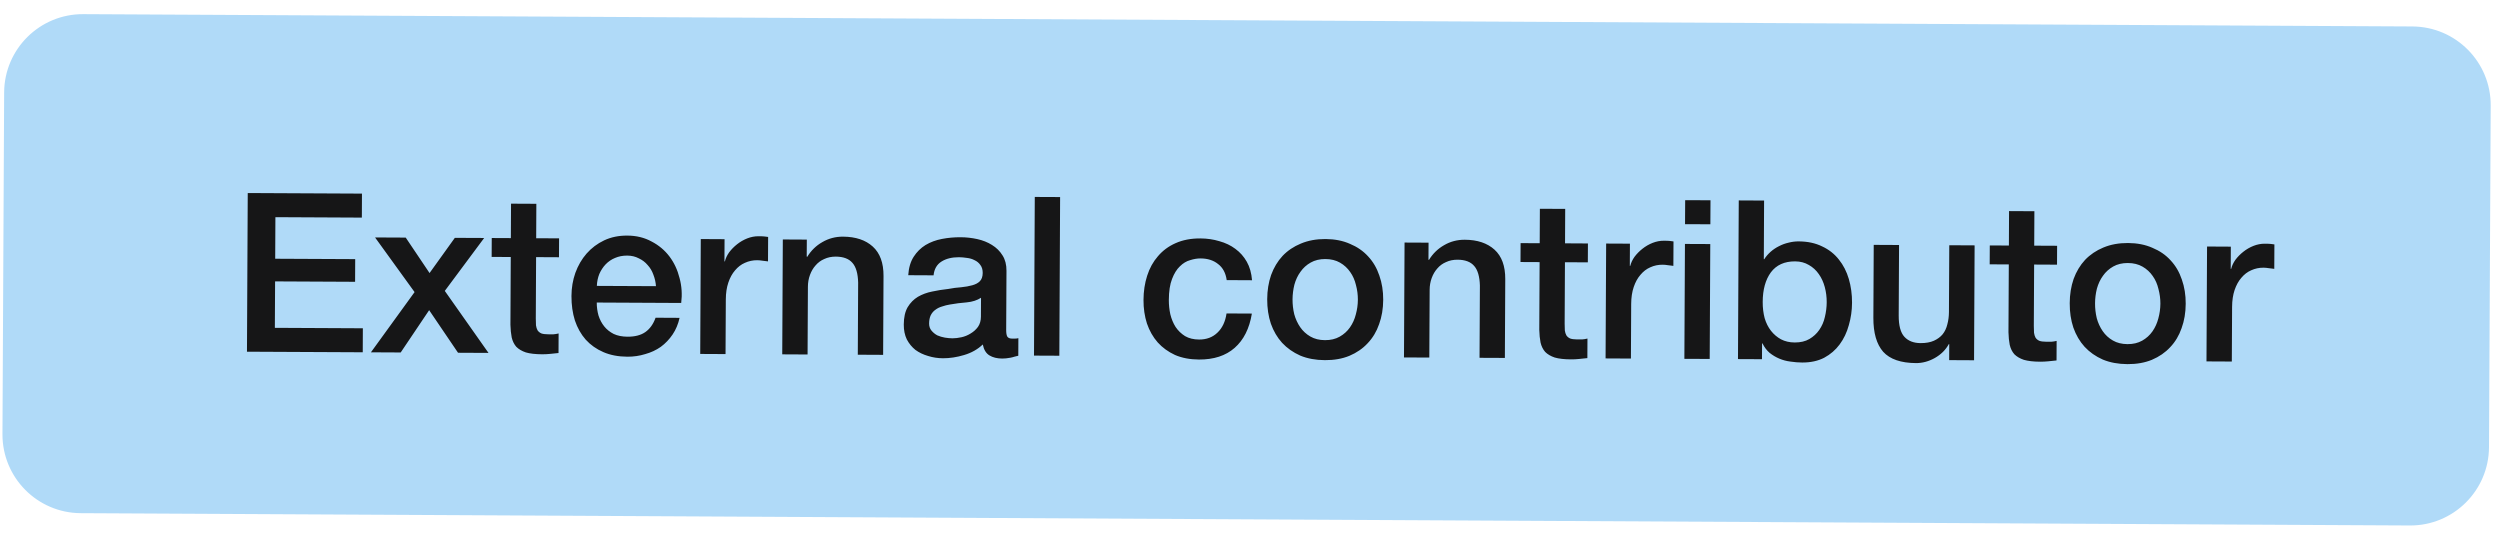 <svg width="135" height="29" viewBox="0 0 135 29" fill="none" xmlns="http://www.w3.org/2000/svg">
<path d="M4.495 1.014L130.269 1.679C132.478 1.691 134.259 3.49 134.248 5.699L134.156 24.146C134.145 26.356 132.345 28.138 130.135 28.126L4.361 27.461C2.153 27.45 0.372 25.65 0.383 23.441L0.474 4.994C0.485 2.784 2.286 1.002 4.495 1.014Z" fill="#B0DAF8" stroke="#B0DAF8" stroke-width="0.5"/>
<path d="M13.378 10.424L19.546 10.455L19.54 11.751L14.872 11.727L14.861 13.972L19.181 13.993L19.175 15.217L14.855 15.195L14.842 17.703L19.594 17.727L19.588 19.023L13.336 18.992L13.378 10.424ZM22.387 15.773L20.253 12.822L21.909 12.83L23.196 14.745L24.561 12.844L26.145 12.851L24.019 15.709L26.378 19.057L24.734 19.049L23.174 16.749L21.638 19.033L20.03 19.025L22.387 15.773ZM26.554 12.853L27.586 12.858L27.596 10.998L28.963 11.005L28.954 12.865L30.19 12.871L30.185 13.891L28.949 13.885L28.933 17.197C28.932 17.341 28.936 17.465 28.943 17.569C28.959 17.673 28.986 17.762 29.026 17.834C29.073 17.906 29.141 17.962 29.229 18.003C29.317 18.035 29.437 18.052 29.589 18.052C29.685 18.053 29.781 18.053 29.877 18.054C29.973 18.046 30.069 18.031 30.165 18.007L30.16 19.063C30.008 19.079 29.86 19.094 29.715 19.109C29.571 19.124 29.423 19.132 29.271 19.131C28.911 19.129 28.619 19.096 28.396 19.031C28.18 18.957 28.009 18.857 27.881 18.728C27.762 18.591 27.679 18.423 27.632 18.223C27.593 18.023 27.57 17.794 27.563 17.538L27.581 13.879L26.549 13.873L26.554 12.853ZM35.422 15.453C35.407 15.237 35.36 15.029 35.281 14.829C35.21 14.628 35.107 14.456 34.971 14.311C34.844 14.159 34.685 14.038 34.493 13.949C34.31 13.852 34.102 13.803 33.87 13.802C33.63 13.8 33.41 13.843 33.209 13.93C33.017 14.009 32.848 14.125 32.703 14.276C32.567 14.419 32.454 14.591 32.365 14.79C32.284 14.99 32.239 15.206 32.23 15.438L35.422 15.453ZM32.225 16.337C32.224 16.578 32.255 16.81 32.318 17.034C32.389 17.258 32.492 17.455 32.627 17.623C32.762 17.792 32.933 17.929 33.141 18.034C33.348 18.131 33.596 18.18 33.884 18.182C34.284 18.184 34.605 18.101 34.845 17.934C35.094 17.76 35.279 17.501 35.401 17.157L36.697 17.164C36.623 17.499 36.498 17.799 36.321 18.062C36.143 18.325 35.93 18.548 35.681 18.731C35.433 18.905 35.152 19.036 34.84 19.122C34.535 19.217 34.215 19.263 33.879 19.262C33.391 19.259 32.959 19.177 32.584 19.015C32.209 18.854 31.89 18.628 31.627 18.339C31.373 18.049 31.178 17.704 31.044 17.304C30.918 16.903 30.857 16.463 30.859 15.983C30.861 15.543 30.931 15.127 31.069 14.736C31.215 14.336 31.417 13.989 31.674 13.695C31.94 13.392 32.257 13.154 32.626 12.979C32.995 12.805 33.411 12.719 33.875 12.722C34.363 12.724 34.799 12.83 35.182 13.04C35.573 13.242 35.895 13.512 36.15 13.849C36.404 14.186 36.586 14.575 36.696 15.016C36.814 15.448 36.843 15.896 36.785 16.36L32.225 16.337ZM37.842 12.909L39.126 12.916L39.12 14.116L39.144 14.116C39.185 13.948 39.262 13.784 39.375 13.625C39.495 13.466 39.636 13.322 39.797 13.195C39.965 13.06 40.15 12.953 40.35 12.874C40.551 12.795 40.755 12.756 40.963 12.757C41.123 12.758 41.231 12.762 41.287 12.77C41.351 12.779 41.415 12.787 41.479 12.795L41.472 14.115C41.376 14.099 41.276 14.086 41.172 14.078C41.077 14.061 40.981 14.053 40.885 14.052C40.653 14.051 40.432 14.098 40.224 14.193C40.023 14.28 39.847 14.415 39.694 14.598C39.541 14.774 39.42 14.993 39.331 15.257C39.241 15.52 39.196 15.824 39.194 16.168L39.179 19.12L37.812 19.113L37.842 12.909ZM42.272 12.931L43.568 12.938L43.563 13.85L43.587 13.874C43.797 13.531 44.07 13.264 44.407 13.074C44.744 12.876 45.117 12.777 45.525 12.779C46.205 12.783 46.74 12.961 47.13 13.315C47.52 13.669 47.714 14.198 47.71 14.902L47.689 19.162L46.321 19.155L46.34 15.255C46.327 14.767 46.225 14.415 46.034 14.198C45.843 13.973 45.543 13.86 45.135 13.857C44.903 13.856 44.695 13.899 44.511 13.986C44.326 14.065 44.17 14.181 44.041 14.332C43.912 14.475 43.811 14.647 43.738 14.847C43.665 15.046 43.628 15.258 43.627 15.482L43.609 19.142L42.241 19.135L42.272 12.931ZM54.334 17.815C54.334 17.983 54.353 18.103 54.393 18.175C54.44 18.248 54.528 18.284 54.656 18.285C54.696 18.285 54.744 18.285 54.8 18.285C54.856 18.286 54.92 18.278 54.992 18.262L54.988 19.21C54.94 19.226 54.875 19.242 54.795 19.257C54.723 19.281 54.647 19.301 54.567 19.316C54.487 19.332 54.407 19.343 54.327 19.351C54.247 19.359 54.179 19.362 54.123 19.362C53.843 19.361 53.611 19.303 53.428 19.191C53.244 19.078 53.125 18.881 53.071 18.601C52.797 18.863 52.46 19.054 52.06 19.172C51.667 19.29 51.287 19.348 50.919 19.346C50.639 19.345 50.371 19.303 50.115 19.222C49.86 19.149 49.632 19.04 49.433 18.895C49.242 18.742 49.087 18.553 48.968 18.328C48.857 18.096 48.802 17.828 48.804 17.524C48.806 17.14 48.875 16.828 49.013 16.589C49.158 16.349 49.343 16.162 49.567 16.027C49.8 15.893 50.056 15.798 50.337 15.743C50.625 15.681 50.913 15.634 51.201 15.604C51.45 15.557 51.686 15.526 51.91 15.511C52.134 15.488 52.33 15.453 52.498 15.406C52.675 15.359 52.811 15.287 52.907 15.192C53.012 15.088 53.065 14.937 53.066 14.737C53.067 14.561 53.023 14.416 52.936 14.304C52.856 14.192 52.753 14.107 52.625 14.05C52.505 13.986 52.37 13.945 52.218 13.928C52.066 13.904 51.922 13.891 51.786 13.89C51.402 13.889 51.086 13.967 50.837 14.126C50.588 14.284 50.447 14.532 50.413 14.868L49.045 14.861C49.071 14.461 49.169 14.129 49.338 13.866C49.507 13.603 49.72 13.392 49.977 13.233C50.242 13.075 50.538 12.964 50.867 12.902C51.195 12.839 51.531 12.809 51.875 12.811C52.179 12.812 52.479 12.846 52.775 12.911C53.07 12.977 53.334 13.082 53.565 13.227C53.804 13.372 53.995 13.561 54.138 13.794C54.281 14.019 54.352 14.295 54.35 14.623L54.334 17.815ZM52.975 16.08C52.766 16.215 52.51 16.298 52.206 16.328C51.902 16.351 51.597 16.39 51.293 16.444C51.149 16.467 51.009 16.503 50.873 16.55C50.736 16.589 50.616 16.649 50.512 16.728C50.407 16.8 50.323 16.899 50.258 17.027C50.202 17.147 50.173 17.294 50.172 17.47C50.171 17.622 50.215 17.751 50.302 17.855C50.39 17.959 50.493 18.044 50.613 18.109C50.741 18.165 50.877 18.206 51.02 18.231C51.172 18.255 51.308 18.268 51.428 18.269C51.58 18.269 51.744 18.25 51.92 18.211C52.097 18.172 52.261 18.105 52.413 18.009C52.574 17.914 52.706 17.795 52.811 17.651C52.916 17.5 52.969 17.316 52.97 17.1L52.975 16.08ZM55.878 10.635L57.246 10.641L57.204 19.209L55.836 19.203L55.878 10.635ZM66.242 15.126C66.188 14.742 66.034 14.453 65.779 14.26C65.532 14.059 65.216 13.957 64.832 13.955C64.656 13.954 64.468 13.985 64.268 14.048C64.067 14.103 63.883 14.214 63.714 14.382C63.545 14.541 63.404 14.768 63.291 15.063C63.177 15.351 63.119 15.731 63.117 16.203C63.116 16.459 63.142 16.715 63.197 16.971C63.26 17.227 63.355 17.456 63.482 17.656C63.617 17.857 63.788 18.022 63.995 18.151C64.203 18.272 64.454 18.333 64.75 18.335C65.15 18.337 65.479 18.214 65.736 17.968C66.001 17.721 66.167 17.374 66.233 16.926L67.601 16.933C67.469 17.74 67.158 18.359 66.668 18.788C66.186 19.21 65.545 19.419 64.745 19.415C64.257 19.412 63.825 19.33 63.45 19.168C63.083 18.998 62.772 18.773 62.518 18.492C62.263 18.202 62.069 17.861 61.935 17.469C61.809 17.076 61.747 16.652 61.749 16.196C61.751 15.732 61.817 15.296 61.947 14.889C62.077 14.481 62.271 14.13 62.529 13.836C62.786 13.533 63.103 13.298 63.48 13.132C63.865 12.958 64.313 12.872 64.825 12.875C65.185 12.877 65.525 12.926 65.845 13.024C66.172 13.114 66.46 13.251 66.707 13.436C66.962 13.622 67.169 13.855 67.327 14.135C67.486 14.416 67.58 14.749 67.61 15.133L66.242 15.126ZM71.545 19.448C71.049 19.446 70.605 19.364 70.214 19.202C69.831 19.032 69.504 18.802 69.234 18.513C68.971 18.224 68.769 17.879 68.627 17.478C68.493 17.077 68.427 16.637 68.429 16.157C68.431 15.685 68.502 15.249 68.64 14.85C68.786 14.451 68.991 14.108 69.257 13.821C69.53 13.534 69.859 13.312 70.244 13.154C70.637 12.988 71.081 12.906 71.577 12.908C72.073 12.911 72.513 12.997 72.896 13.167C73.287 13.329 73.614 13.555 73.877 13.844C74.147 14.133 74.35 14.478 74.484 14.879C74.626 15.28 74.695 15.716 74.693 16.188C74.691 16.668 74.617 17.108 74.471 17.507C74.333 17.906 74.127 18.249 73.853 18.536C73.588 18.822 73.259 19.049 72.866 19.215C72.481 19.373 72.041 19.451 71.545 19.448ZM71.55 18.368C71.854 18.37 72.119 18.307 72.343 18.18C72.568 18.053 72.753 17.886 72.898 17.679C73.043 17.472 73.148 17.24 73.213 16.985C73.286 16.721 73.324 16.453 73.325 16.181C73.326 15.917 73.292 15.653 73.221 15.389C73.158 15.124 73.055 14.892 72.912 14.691C72.769 14.482 72.586 14.313 72.363 14.184C72.14 14.055 71.876 13.99 71.572 13.988C71.268 13.987 71.004 14.05 70.779 14.177C70.554 14.303 70.37 14.47 70.225 14.678C70.079 14.877 69.97 15.108 69.897 15.372C69.832 15.636 69.799 15.9 69.797 16.164C69.796 16.436 69.826 16.704 69.889 16.968C69.96 17.224 70.067 17.457 70.21 17.666C70.353 17.874 70.536 18.043 70.759 18.172C70.983 18.302 71.246 18.367 71.55 18.368ZM75.846 13.098L77.142 13.104L77.137 14.016L77.161 14.04C77.371 13.697 77.644 13.431 77.981 13.24C78.318 13.042 78.691 12.944 79.099 12.946C79.778 12.949 80.314 13.128 80.704 13.482C81.094 13.836 81.287 14.364 81.284 15.069L81.263 19.328L79.895 19.322L79.914 15.422C79.901 14.934 79.798 14.581 79.608 14.364C79.417 14.139 79.117 14.026 78.709 14.024C78.477 14.023 78.269 14.066 78.085 14.153C77.9 14.232 77.743 14.347 77.615 14.498C77.486 14.642 77.385 14.813 77.312 15.013C77.239 15.213 77.202 15.424 77.201 15.648L77.183 19.308L75.815 19.302L75.846 13.098ZM82.112 13.129L83.144 13.134L83.153 11.274L84.521 11.28L84.512 13.14L85.748 13.147L85.743 14.167L84.507 14.161L84.491 17.472C84.49 17.616 84.493 17.741 84.501 17.845C84.516 17.949 84.544 18.037 84.584 18.109C84.631 18.181 84.699 18.238 84.787 18.278C84.875 18.31 84.995 18.327 85.147 18.328C85.243 18.328 85.338 18.329 85.434 18.329C85.531 18.322 85.627 18.306 85.723 18.282L85.718 19.338C85.565 19.354 85.417 19.369 85.273 19.384C85.129 19.4 84.981 19.407 84.829 19.406C84.469 19.404 84.177 19.371 83.954 19.306C83.738 19.233 83.567 19.132 83.439 19.003C83.32 18.867 83.237 18.698 83.19 18.498C83.151 18.298 83.128 18.07 83.121 17.814L83.139 14.154L82.107 14.149L82.112 13.129ZM86.732 13.152L88.016 13.158L88.01 14.358L88.034 14.358C88.075 14.19 88.152 14.027 88.265 13.867C88.385 13.708 88.526 13.564 88.687 13.437C88.856 13.302 89.04 13.195 89.24 13.116C89.441 13.037 89.645 12.998 89.853 12.999C90.013 13 90.121 13.004 90.177 13.012C90.241 13.021 90.305 13.029 90.369 13.037L90.362 14.357C90.266 14.341 90.166 14.329 90.062 14.32C89.967 14.303 89.871 14.295 89.775 14.295C89.543 14.293 89.322 14.34 89.114 14.435C88.913 14.522 88.737 14.657 88.584 14.841C88.431 15.016 88.31 15.235 88.221 15.499C88.131 15.762 88.086 16.066 88.084 16.41L88.07 19.362L86.701 19.355L86.732 13.152ZM90.999 10.809L92.367 10.815L92.36 12.111L90.992 12.105L90.999 10.809ZM90.987 13.173L92.355 13.179L92.324 19.383L90.956 19.377L90.987 13.173ZM93.893 10.823L95.261 10.83L95.246 13.998L95.269 13.998C95.366 13.846 95.483 13.711 95.62 13.591C95.756 13.472 95.905 13.373 96.065 13.294C96.233 13.207 96.406 13.143 96.582 13.104C96.766 13.057 96.946 13.034 97.122 13.035C97.61 13.037 98.034 13.127 98.393 13.305C98.76 13.475 99.063 13.713 99.301 14.018C99.54 14.315 99.718 14.664 99.836 15.064C99.954 15.465 100.012 15.893 100.01 16.349C100.008 16.765 99.95 17.169 99.836 17.56C99.73 17.952 99.564 18.299 99.339 18.602C99.121 18.897 98.844 19.136 98.507 19.318C98.17 19.492 97.774 19.578 97.318 19.576C97.11 19.575 96.898 19.558 96.682 19.525C96.474 19.5 96.275 19.447 96.083 19.366C95.891 19.285 95.716 19.18 95.556 19.051C95.405 18.922 95.278 18.754 95.175 18.545L95.151 18.545L95.147 19.397L93.851 19.391L93.893 10.823ZM98.642 16.319C98.643 16.038 98.609 15.766 98.538 15.502C98.467 15.238 98.361 15.005 98.218 14.804C98.075 14.596 97.895 14.431 97.68 14.31C97.465 14.181 97.217 14.115 96.937 14.114C96.361 14.111 95.924 14.309 95.626 14.708C95.336 15.106 95.189 15.637 95.186 16.301C95.184 16.613 95.219 16.906 95.29 17.178C95.368 17.442 95.483 17.671 95.634 17.864C95.785 18.056 95.965 18.209 96.172 18.322C96.388 18.435 96.635 18.493 96.915 18.494C97.227 18.495 97.492 18.433 97.708 18.306C97.925 18.179 98.102 18.016 98.239 17.817C98.384 17.609 98.485 17.378 98.542 17.122C98.607 16.858 98.641 16.59 98.642 16.319ZM106.599 19.454L105.255 19.447L105.259 18.583L105.235 18.583C105.065 18.894 104.812 19.145 104.475 19.335C104.146 19.518 103.81 19.608 103.466 19.607C102.65 19.602 102.059 19.399 101.693 18.998C101.335 18.588 101.158 17.975 101.162 17.159L101.181 13.223L102.549 13.23L102.53 17.034C102.528 17.578 102.63 17.962 102.837 18.187C103.044 18.412 103.335 18.526 103.711 18.528C103.999 18.529 104.239 18.486 104.432 18.399C104.624 18.312 104.781 18.197 104.901 18.053C105.022 17.902 105.107 17.723 105.156 17.515C105.213 17.307 105.242 17.083 105.243 16.843L105.261 13.243L106.629 13.25L106.599 19.454ZM107.448 13.254L108.48 13.259L108.489 11.399L109.857 11.406L109.848 13.266L111.084 13.272L111.079 14.292L109.843 14.286L109.826 17.598C109.826 17.742 109.829 17.866 109.837 17.97C109.852 18.074 109.88 18.162 109.919 18.234C109.967 18.307 110.035 18.363 110.122 18.403C110.21 18.436 110.33 18.452 110.482 18.453C110.578 18.454 110.674 18.454 110.77 18.455C110.866 18.447 110.962 18.432 111.058 18.408L111.053 19.464C110.901 19.479 110.753 19.495 110.609 19.51C110.465 19.525 110.317 19.532 110.165 19.532C109.805 19.53 109.513 19.496 109.289 19.431C109.074 19.358 108.902 19.257 108.775 19.129C108.655 18.992 108.572 18.824 108.525 18.623C108.486 18.423 108.463 18.195 108.457 17.939L108.475 14.279L107.443 14.274L107.448 13.254ZM114.88 19.663C114.384 19.66 113.941 19.578 113.55 19.416C113.166 19.247 112.839 19.017 112.569 18.727C112.306 18.438 112.104 18.093 111.962 17.692C111.828 17.292 111.762 16.852 111.765 16.372C111.767 15.899 111.837 15.464 111.975 15.065C112.121 14.665 112.327 14.322 112.592 14.036C112.866 13.749 113.195 13.527 113.579 13.368C113.972 13.202 114.417 13.121 114.913 13.123C115.409 13.126 115.848 13.212 116.231 13.382C116.623 13.544 116.95 13.769 117.212 14.059C117.483 14.348 117.685 14.693 117.819 15.094C117.961 15.494 118.031 15.931 118.028 16.403C118.026 16.883 117.952 17.322 117.806 17.721C117.668 18.121 117.462 18.464 117.189 18.75C116.923 19.037 116.594 19.264 116.201 19.43C115.817 19.588 115.376 19.666 114.88 19.663ZM114.886 18.583C115.19 18.584 115.454 18.522 115.679 18.395C115.903 18.268 116.088 18.101 116.233 17.894C116.378 17.686 116.483 17.455 116.549 17.199C116.622 16.936 116.659 16.668 116.661 16.396C116.662 16.132 116.627 15.868 116.556 15.603C116.494 15.339 116.391 15.106 116.248 14.906C116.105 14.697 115.922 14.528 115.698 14.399C115.475 14.27 115.211 14.205 114.907 14.203C114.603 14.202 114.339 14.264 114.114 14.391C113.89 14.518 113.705 14.685 113.56 14.892C113.415 15.092 113.306 15.323 113.232 15.587C113.167 15.851 113.134 16.114 113.133 16.378C113.131 16.65 113.162 16.919 113.225 17.183C113.295 17.439 113.402 17.672 113.545 17.88C113.688 18.089 113.871 18.258 114.095 18.387C114.318 18.516 114.582 18.581 114.886 18.583ZM119.181 13.312L120.465 13.319L120.459 14.519L120.483 14.519C120.524 14.351 120.601 14.187 120.714 14.028C120.834 13.868 120.975 13.725 121.136 13.598C121.304 13.463 121.489 13.356 121.689 13.277C121.89 13.198 122.094 13.159 122.302 13.16C122.462 13.161 122.57 13.165 122.626 13.173C122.69 13.182 122.754 13.19 122.818 13.198L122.811 14.518C122.715 14.502 122.615 14.489 122.511 14.481C122.415 14.464 122.319 14.456 122.223 14.455C121.991 14.454 121.771 14.501 121.563 14.596C121.362 14.683 121.186 14.818 121.033 15.001C120.88 15.177 120.759 15.396 120.669 15.66C120.58 15.923 120.535 16.227 120.533 16.571L120.518 19.523L119.15 19.516L119.181 13.312Z" fill="#161617"/>
</svg>
